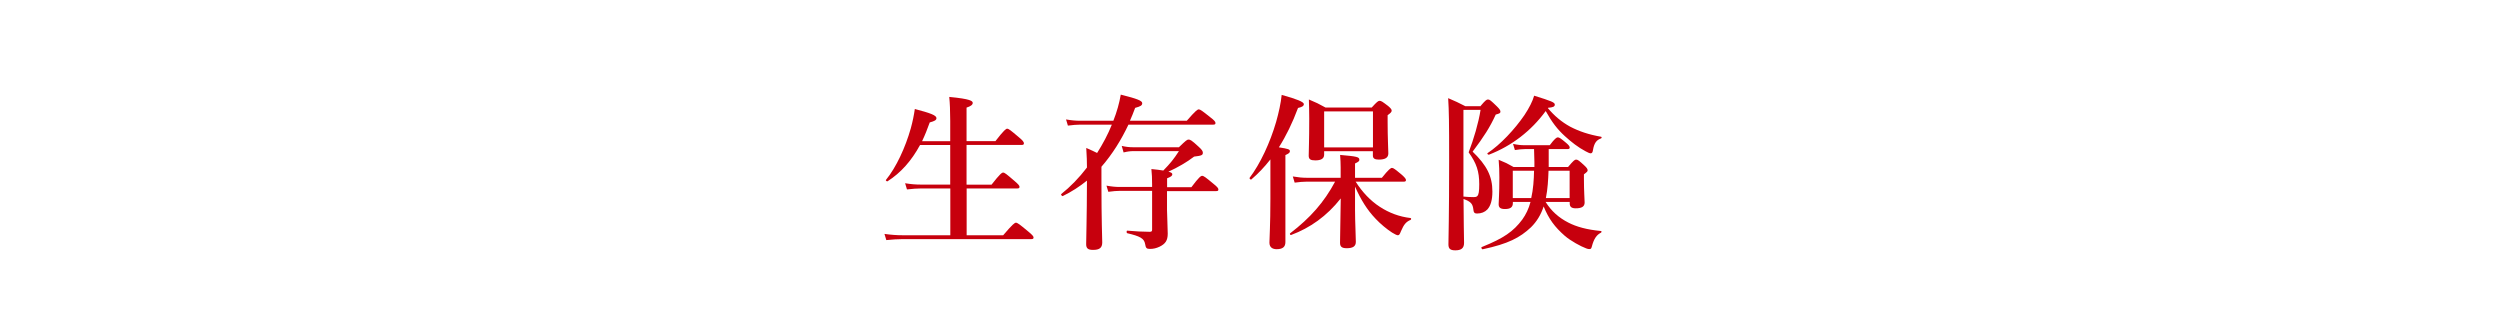 <?xml version="1.0" encoding="UTF-8"?><svg id="_レイヤー_2" xmlns="http://www.w3.org/2000/svg" viewBox="0 0 283.22 37.12"><defs><style>.cls-1{fill:#c7000d;}.cls-2{fill:#afafaf;opacity:0;}</style></defs><g id="layout"><g><rect class="cls-2" width="283.22" height="37.12"/><g><path class="cls-1" d="m109.52,20.92h2.81c.95-1.22,1.18-1.37,1.31-1.37.17,0,.36.15,1.29.95.42.36.57.53.57.66s-.06.19-.25.19h-5.74v5.3h4.14c1.08-1.27,1.31-1.42,1.44-1.42.17,0,.38.15,1.39.99.46.38.61.55.61.68s-.06.19-.25.19h-14.61c-.55,0-1.1.04-1.82.11l-.21-.7c.8.11,1.41.15,2.01.15h5.45v-5.3h-3.31c-.48,0-.95.04-1.6.11l-.21-.7c.68.11,1.2.15,1.71.15h3.4v-4.48h-3.42c-.97,1.79-2.18,3.15-3.67,4.1-.08.06-.25-.08-.19-.15,1.16-1.42,2.2-3.67,2.81-5.83.21-.76.36-1.5.46-2.2,1.77.46,2.45.72,2.45,1.03,0,.23-.21.34-.76.49-.27.76-.55,1.46-.87,2.13h3.19v-2.32c0-1.1-.04-2.01-.11-2.7,2.41.23,2.66.46,2.66.68,0,.21-.23.38-.7.53v3.8h3.27c.97-1.25,1.2-1.41,1.33-1.41.17,0,.36.15,1.33.97.44.36.57.55.57.68s-.06.19-.25.19h-6.25v4.48Z"/><path class="cls-1" d="m127.84,14.12c-.82,1.73-1.8,3.32-3.06,4.77v1.84c0,4.22.09,6.31.09,6.74,0,.61-.32.84-1.04.84-.57,0-.78-.17-.78-.65,0-.74.08-2.94.09-7.2-.84.68-1.75,1.27-2.74,1.75-.08.04-.25-.17-.17-.23,1.01-.8,2.01-1.82,2.91-3,0-.65-.02-1.25-.08-2.22.53.23.93.42,1.23.57.65-1.03,1.22-2.09,1.67-3.21h-3.57c-.42,0-.84.04-1.41.11l-.21-.7c.63.11,1.1.15,1.58.15h3.78c.4-1.01.68-2.01.84-2.96,1.92.48,2.43.7,2.43.97,0,.25-.17.36-.8.53-.19.51-.38.99-.59,1.46h6.44c.99-1.14,1.22-1.29,1.35-1.29.17,0,.38.15,1.33.91.42.32.57.49.57.63s-.06.19-.25.19h-9.63Zm4.37,9.73c0,.49.08,1.99.08,2.62,0,.78-.27,1.16-.93,1.48-.36.17-.7.25-1.08.25s-.48-.09-.55-.55c-.11-.65-.59-.89-2.03-1.23-.09-.02-.09-.29,0-.29.82.08,1.86.13,2.55.13.21,0,.27-.06.27-.25v-4.39h-3.61c-.4,0-.82.04-1.35.11l-.21-.7c.59.11,1.04.15,1.48.15h3.69v-.3c0-.8-.02-1.04-.08-1.73.57.06,1.03.11,1.35.17.8-.82,1.18-1.29,1.77-2.2h-5.17c-.32,0-.66.04-1.1.15l-.21-.74c.49.11.86.15,1.24.15h5.24c.78-.76.93-.87,1.08-.87.19,0,.32.04,1.16.82.38.34.47.51.47.67,0,.27-.13.34-.99.44-.82.63-1.84,1.22-2.91,1.71.32.08.44.17.44.29,0,.17-.13.28-.59.46v1.01h2.75c.85-1.14,1.08-1.29,1.22-1.29.17,0,.38.15,1.29.91.4.32.55.49.55.63s-.06.19-.25.19h-5.57v2.22Z"/><path class="cls-1" d="m143.93,18.05c-.67.85-1.37,1.6-2.17,2.28-.08.06-.25-.11-.19-.19,1.2-1.58,2.32-3.99,3-6.33.3-1.06.53-2.11.63-3.06,1.71.47,2.51.8,2.51,1.04,0,.21-.19.34-.66.44-.63,1.69-1.35,3.17-2.17,4.46,1.08.17,1.25.23,1.25.44,0,.17-.13.27-.51.44v9.86c0,.55-.32.8-.99.8-.42,0-.82-.17-.82-.74,0-.49.11-1.98.11-4.98v-4.46Zm9.58,5.85c0,1.22.09,2.83.09,3.5,0,.51-.34.72-1.03.72-.55,0-.76-.17-.76-.61,0-.55.04-2.77.08-5.03-1.58,2.01-3.48,3.34-5.62,4.14-.09.04-.19-.13-.11-.19,2.28-1.75,3.84-3.51,5.09-5.85h-3.23c-.4,0-.82.04-1.35.11l-.21-.7c.65.11,1.12.15,1.6.15h3.82v-1.18c0-.53-.02-.8-.06-1.41,1.92.17,2.18.23,2.18.55,0,.15-.09.23-.49.42v1.62h3.04c.78-.97,1.01-1.12,1.14-1.12.17,0,.36.15,1.12.78.32.29.47.46.47.59s-.06.19-.25.19h-5.45c.76,1.2,1.69,2.17,2.74,2.85,1.04.68,2.2,1.12,3.48,1.27.09.02.09.17,0,.21-.53.23-.76.53-1.08,1.27-.15.38-.21.47-.36.47-.11,0-.34-.11-.65-.3-.57-.36-1.35-1.01-1.86-1.56-.99-1.03-1.69-2.19-2.34-3.65v2.75Zm-3.5-6.76v.38c0,.46-.36.65-1.01.65-.53,0-.74-.13-.74-.53,0-.7.06-1.41.06-4.22,0-.7-.02-1.42-.04-2.15.89.38,1.03.44,1.88.91h5.24c.59-.65.74-.76.89-.76.19,0,.34.11.97.59.29.25.4.38.4.53s-.15.29-.46.51v.72c0,1.88.08,3.19.08,3.61,0,.49-.36.7-1.08.7-.46,0-.67-.13-.67-.46v-.49h-5.53Zm5.53-4.52h-5.53v4.08h5.53v-4.08Z"/><path class="cls-1" d="m167.73,12.01c.53-.63.68-.74.84-.74.19,0,.32.11,1.01.78.29.29.4.44.4.59,0,.17-.06.21-.53.34-.65,1.42-1.33,2.49-2.62,4.2,1.61,1.56,2.24,2.79,2.24,4.52,0,.95-.19,1.61-.57,2.03-.29.3-.68.46-1.18.46-.28,0-.38-.13-.4-.42-.08-.67-.25-.91-1.12-1.23,0,2.26.06,4.31.06,4.98,0,.63-.36.84-.99.84-.59,0-.78-.19-.78-.68,0-.63.08-3.12.08-9.46,0-4.52-.02-5.58-.11-7.1.93.4,1.06.46,1.94.91h1.75Zm-1.94.44v9.82c.4.04.8.06,1.18.06.15,0,.29-.02.38-.11.17-.15.23-.53.23-1.35,0-1.44-.3-2.37-1.2-3.61.57-1.48,1.12-3.34,1.35-4.81h-1.94Zm9.31,10.43c.65,1.04,1.5,1.79,2.58,2.34.91.47,2.09.8,3.69.95.09,0,.08.15,0,.19-.49.25-.8.68-1.03,1.56-.06.23-.11.3-.28.3-.1,0-.21-.02-.36-.08-.63-.23-1.77-.86-2.41-1.41-1.16-1.01-1.84-1.94-2.41-3.34-.32.95-.78,1.71-1.44,2.36-1.25,1.18-2.6,1.88-5.47,2.49-.09.02-.21-.21-.11-.25,2.51-1.01,3.59-1.77,4.6-3.12.42-.59.72-1.22.93-1.99h-2v.13c0,.48-.3.67-.89.67-.51,0-.72-.15-.72-.55,0-.49.08-1.01.08-3.04,0-.67-.02-1.33-.08-1.99.82.34.95.4,1.69.82h2.36v-.59c0-.3-.02-.82-.04-1.44h-1.03c-.34,0-.68.04-1.14.11l-.21-.7c.51.11.89.15,1.27.15h2.89c.55-.74.78-.89.91-.89.17,0,.38.15.95.63.25.21.4.38.4.51s-.06.19-.25.19h-2.13v2.03h2.19c.61-.72.76-.84.91-.84.19,0,.34.11.93.66.27.25.38.4.38.55,0,.13-.06.19-.42.46v.53c0,1.39.08,2.36.08,2.66,0,.47-.34.66-1.01.66-.47,0-.68-.17-.68-.55v-.17h-2.72Zm.25-10.64c.72.87,1.56,1.58,2.53,2.11,1.01.53,2.15.91,3.5,1.14.09.02.09.15,0,.19-.51.17-.78.53-.91,1.29-.04.29-.11.4-.27.4-.11,0-.3-.08-.57-.23-.84-.44-1.63-1.06-2.34-1.71-.84-.76-1.46-1.56-2.18-2.85-1.65,2.26-3.86,3.95-6.42,4.94-.09.04-.25-.11-.17-.17,1.44-.95,3.08-2.7,4.18-4.31.53-.8.93-1.58,1.1-2.2,1.96.61,2.34.76,2.34,1.01,0,.23-.21.32-.76.36l-.02.04Zm-1.88,10.2c.23-1.01.3-2.07.32-3.1h-2.41v3.1h2.09Zm4.35,0v-3.1h-2.39c-.04,1.04-.09,2.07-.3,3.1h2.7Z"/></g></g></g></svg>